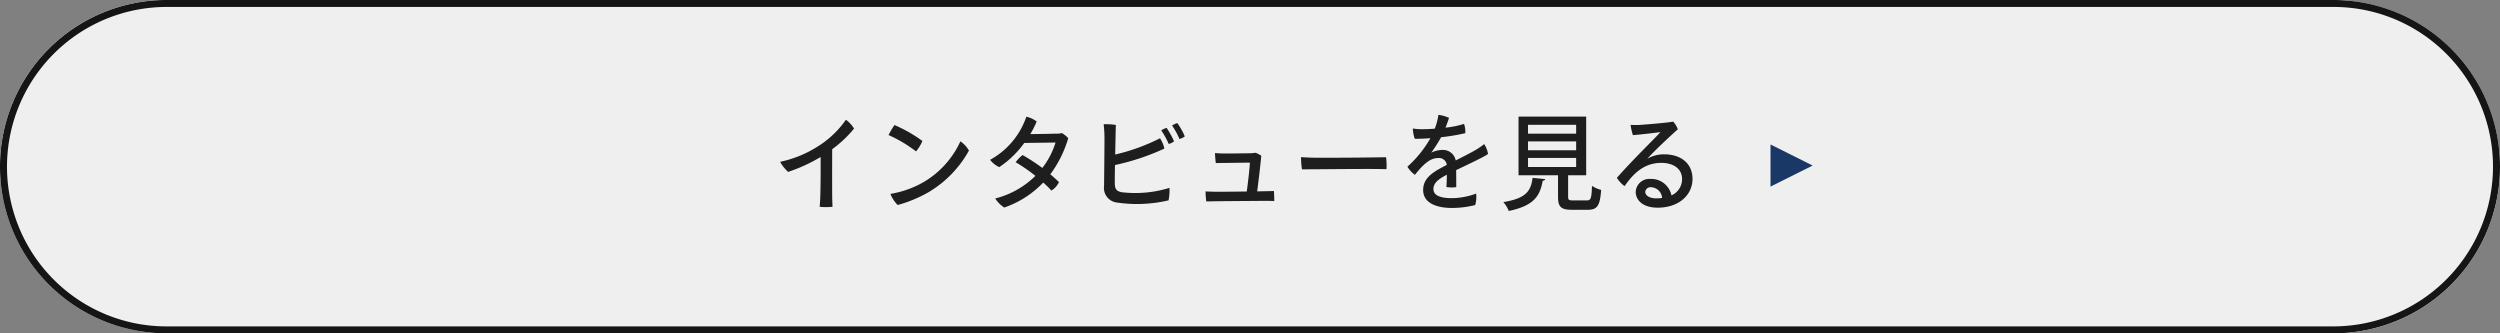 <svg xmlns="http://www.w3.org/2000/svg" width="360" height="48" viewBox="0 0 360 48"><rect x="0" y="0" width="360" height="48" fill="#808080" stroke="none"/><g transform="translate(-685 -2829)"><g opacity="0.87"><rect width="360" height="48" rx="24" transform="translate(685 2829)" fill="#fff"/><path d="M24,1a23.006,23.006,0,0,0-8.952,44.193A22.856,22.856,0,0,0,24,47H336a23.006,23.006,0,0,0,8.952-44.193A22.856,22.856,0,0,0,336,1H24m0-1H336a24,24,0,0,1,0,48H24A24,24,0,0,1,24,0Z" transform="translate(685 2829)" fill="#fff"/></g><path d="M11.985-10.485a4.666,4.666,0,0,0-1.17-1.275A13.846,13.846,0,0,1,6.75-7.905,16.249,16.249,0,0,1,1.335-5.7,5.615,5.615,0,0,0,2.49-4.245,23.97,23.97,0,0,0,7.17-6.39c.015,2.79-.015,4.53-.045,5.58-.03.765-.06,1.26-.09,1.59A9.466,9.466,0,0,0,8.88.78C8.865.33,8.835-.33,8.835-.84c0,0-.015-2.235,0-6.675A17,17,0,0,0,11.985-10.485Zm5.82-.51a12.6,12.6,0,0,0-.855,1.44A19.875,19.875,0,0,1,20.91-7.2a5.517,5.517,0,0,0,.915-1.5A20.378,20.378,0,0,0,17.805-10.995ZM17.22-1.08a4.576,4.576,0,0,0,1.05,1.6,19.113,19.113,0,0,0,4.47-1.86A15.931,15.931,0,0,0,28.53-7.32,4.3,4.3,0,0,0,27.3-8.655a13.1,13.1,0,0,1-5.415,5.94A14.174,14.174,0,0,1,17.22-1.08ZM40.965-9.765s-.435.045-3.6.075a12.873,12.873,0,0,0,.915-1.815,3.766,3.766,0,0,0-1.485-.69,11.213,11.213,0,0,1-5.22,6.21,3.4,3.4,0,0,0,1.32,1.05,14.028,14.028,0,0,0,3.6-3.48l4.5-.06a11.374,11.374,0,0,1-1.9,3.66,26.286,26.286,0,0,0-2.85-1.86,5.434,5.434,0,0,0-.99,1.035A24.2,24.2,0,0,1,38.1-3.675,12.619,12.619,0,0,1,32.31-.42,4.325,4.325,0,0,0,33.615.885a14.045,14.045,0,0,0,5.61-3.6A14.319,14.319,0,0,1,40.4-1.56,2.755,2.755,0,0,0,41.49-2.775c-.375-.375-.795-.75-1.245-1.125a16.42,16.42,0,0,0,2.58-5.2,4.005,4.005,0,0,0-.9-.735,4.149,4.149,0,0,1-.96.09ZM58.53-11.28a3.1,3.1,0,0,0-.75.36,11.075,11.075,0,0,1,1.065,1.935,2.142,2.142,0,0,0,.765-.375A9.37,9.37,0,0,0,58.53-11.28ZM50.535-1.32c-.81-.15-1.005-.51-1.005-1.35,0-.435,0-1.41.03-2.565a33.833,33.833,0,0,0,7.11-2.37,4.4,4.4,0,0,0-.63-1.485,28.189,28.189,0,0,1-6.45,2.34c.03-1.815.075-3.63.09-4.26a9.934,9.934,0,0,0-1.755-.1,17.576,17.576,0,0,1,.12,2.19c0,.915-.045,5.55-.06,6.705A2.109,2.109,0,0,0,49.83.165,19.821,19.821,0,0,0,57.27-.15a7.235,7.235,0,0,0,.135-1.8A16.579,16.579,0,0,1,50.535-1.32Zm5.685-8.91A12.526,12.526,0,0,1,57.3-8.265a2.428,2.428,0,0,0,.765-.375,11.865,11.865,0,0,0-1.08-1.95A3.182,3.182,0,0,0,56.22-10.23ZM70.035-1.44c.21-1.575.525-4.32.585-5.13a3.591,3.591,0,0,0-.825-.435,6.282,6.282,0,0,1-.705.075c-1.455.015-3.48.045-4.11.03-.42-.015-.615-.03-1.02-.06,0,.2.06,1.095.12,1.44.345,0,.78-.015,1.065-.015.42,0,2.265-.03,3.84-.045-.03.75-.27,2.865-.45,4.155-2,.03-4.32.045-4.77.03S62.97-1.41,62.6-1.44A12.286,12.286,0,0,0,62.7,0c.345,0,.735,0,1.095-.015.855-.015,6.825-.06,7.365-.06.42,0,.96,0,1.335.03,0-.255-.015-1.155-.06-1.455-.3.015-.675.03-.96.03ZM76.35-6.375a10.96,10.96,0,0,0,.135,1.755c1.875.015,10.05-.105,12.165-.015a8.231,8.231,0,0,0-.06-1.725c-1.395.03-6.63.09-9.99.075C77.76-6.285,76.77-6.345,76.35-6.375ZM98.1-.465c-1.515,0-2.685-.3-2.685-1.32,0-.885.75-1.44,1.935-2.055-.015.705-.03,1.455-.075,1.77a4.553,4.553,0,0,0,1.425.015c0-.675,0-1.7-.015-2.445,1.56-.75,4.125-1.95,4.59-2.325a3.457,3.457,0,0,0-.555-1.425,10.6,10.6,0,0,1-1.02.72c-.825.495-1.9,1.035-3.075,1.635a1.88,1.88,0,0,0-1.95-1.515,3.652,3.652,0,0,0-1.575.4A24.839,24.839,0,0,0,96.525-9.24,27.376,27.376,0,0,0,100-9.825a3.35,3.35,0,0,0-.18-1.335,12.863,12.863,0,0,1-2.67.54c.225-.54.42-1.125.51-1.41a5.486,5.486,0,0,0-1.53-.435,8.95,8.95,0,0,1-.525,1.995c-.735.06-1.41.075-1.9.075a8.049,8.049,0,0,1-1.26-.1,5.023,5.023,0,0,0,.285,1.485c.69,0,1.455-.03,2.25-.09a16.486,16.486,0,0,1-3.315,4.11,4.208,4.208,0,0,0,1.08,1.17C93.9-5.265,94.89-6.24,96.075-6.24a1.12,1.12,0,0,1,1.26.99c-1.785.915-3.4,1.77-3.4,3.6C93.93.39,96.15.945,98.055.945a13.586,13.586,0,0,0,3.375-.42,4.3,4.3,0,0,0,.135-1.65A10.292,10.292,0,0,1,98.1-.465Zm16.71-3.3h2.6V-12.21H107.67v8.445h5.685v3.1c0,1.44.405,1.875,2.01,1.875h2.265c1.38,0,1.77-.57,1.935-2.865a4.035,4.035,0,0,1-1.32-.585c-.06,1.83-.165,2.1-.75,2.1H115.53c-.615,0-.72-.075-.72-.54Zm1.155-4.875v1.275h-6.93V-8.64Zm0-2.385V-9.75h-6.93v-1.275Zm0,4.77v1.3h-6.93v-1.3Zm-6.27,2.865c-.255,1.875-.885,2.94-4.215,3.495a4.173,4.173,0,0,1,.78,1.275c3.75-.78,4.5-2.25,4.89-4.35.225-.03.345-.12.36-.24ZM128.61-6.78a4.817,4.817,0,0,0-2.385.63c.345-.39.855-.915,1.56-1.605.885-.855,2.085-1.98,2.82-2.625a3.574,3.574,0,0,0-.66-1.11c-.69.15-3.675.4-4.86.48a9.1,9.1,0,0,1-1.275-.015,7.423,7.423,0,0,0,.33,1.485c1.35-.105,3.135-.33,3.96-.435-.435.495-1.455,1.5-2.4,2.475-1.02,1.02-2.88,2.97-3.87,4.11A4.2,4.2,0,0,0,122.94-2.2c1.1-1.56,2.625-3.345,5.28-3.345,1.965,0,3,1.02,3,2.31a2.562,2.562,0,0,1-1.53,2.37,2.972,2.972,0,0,0-3.045-2.37,1.957,1.957,0,0,0-2.1,1.89c0,1.08.93,2.25,3.15,2.25,3.15,0,5.025-1.9,5.025-4.125S131.1-6.78,128.61-6.78Zm-1.1,6.345c-.93,0-1.59-.375-1.59-.945a.744.744,0,0,1,.825-.66,1.668,1.668,0,0,1,1.6,1.545A5.033,5.033,0,0,1,127.515-.435Z" transform="translate(796 2858)" fill="#1e1e1e"/><path d="M3.034,0,6.067,6.067H0Z" transform="translate(946.02 2849.805) rotate(90)" fill="#1a3865"/><path d="M24,1a23.006,23.006,0,0,0-8.952,44.193A22.856,22.856,0,0,0,24,47H336a23.006,23.006,0,0,0,8.952-44.193A22.856,22.856,0,0,0,336,1H24m0-1H336a24,24,0,0,1,0,48H24A24,24,0,0,1,24,0Z" transform="translate(685 2829)" fill="#151515"/></g></svg>